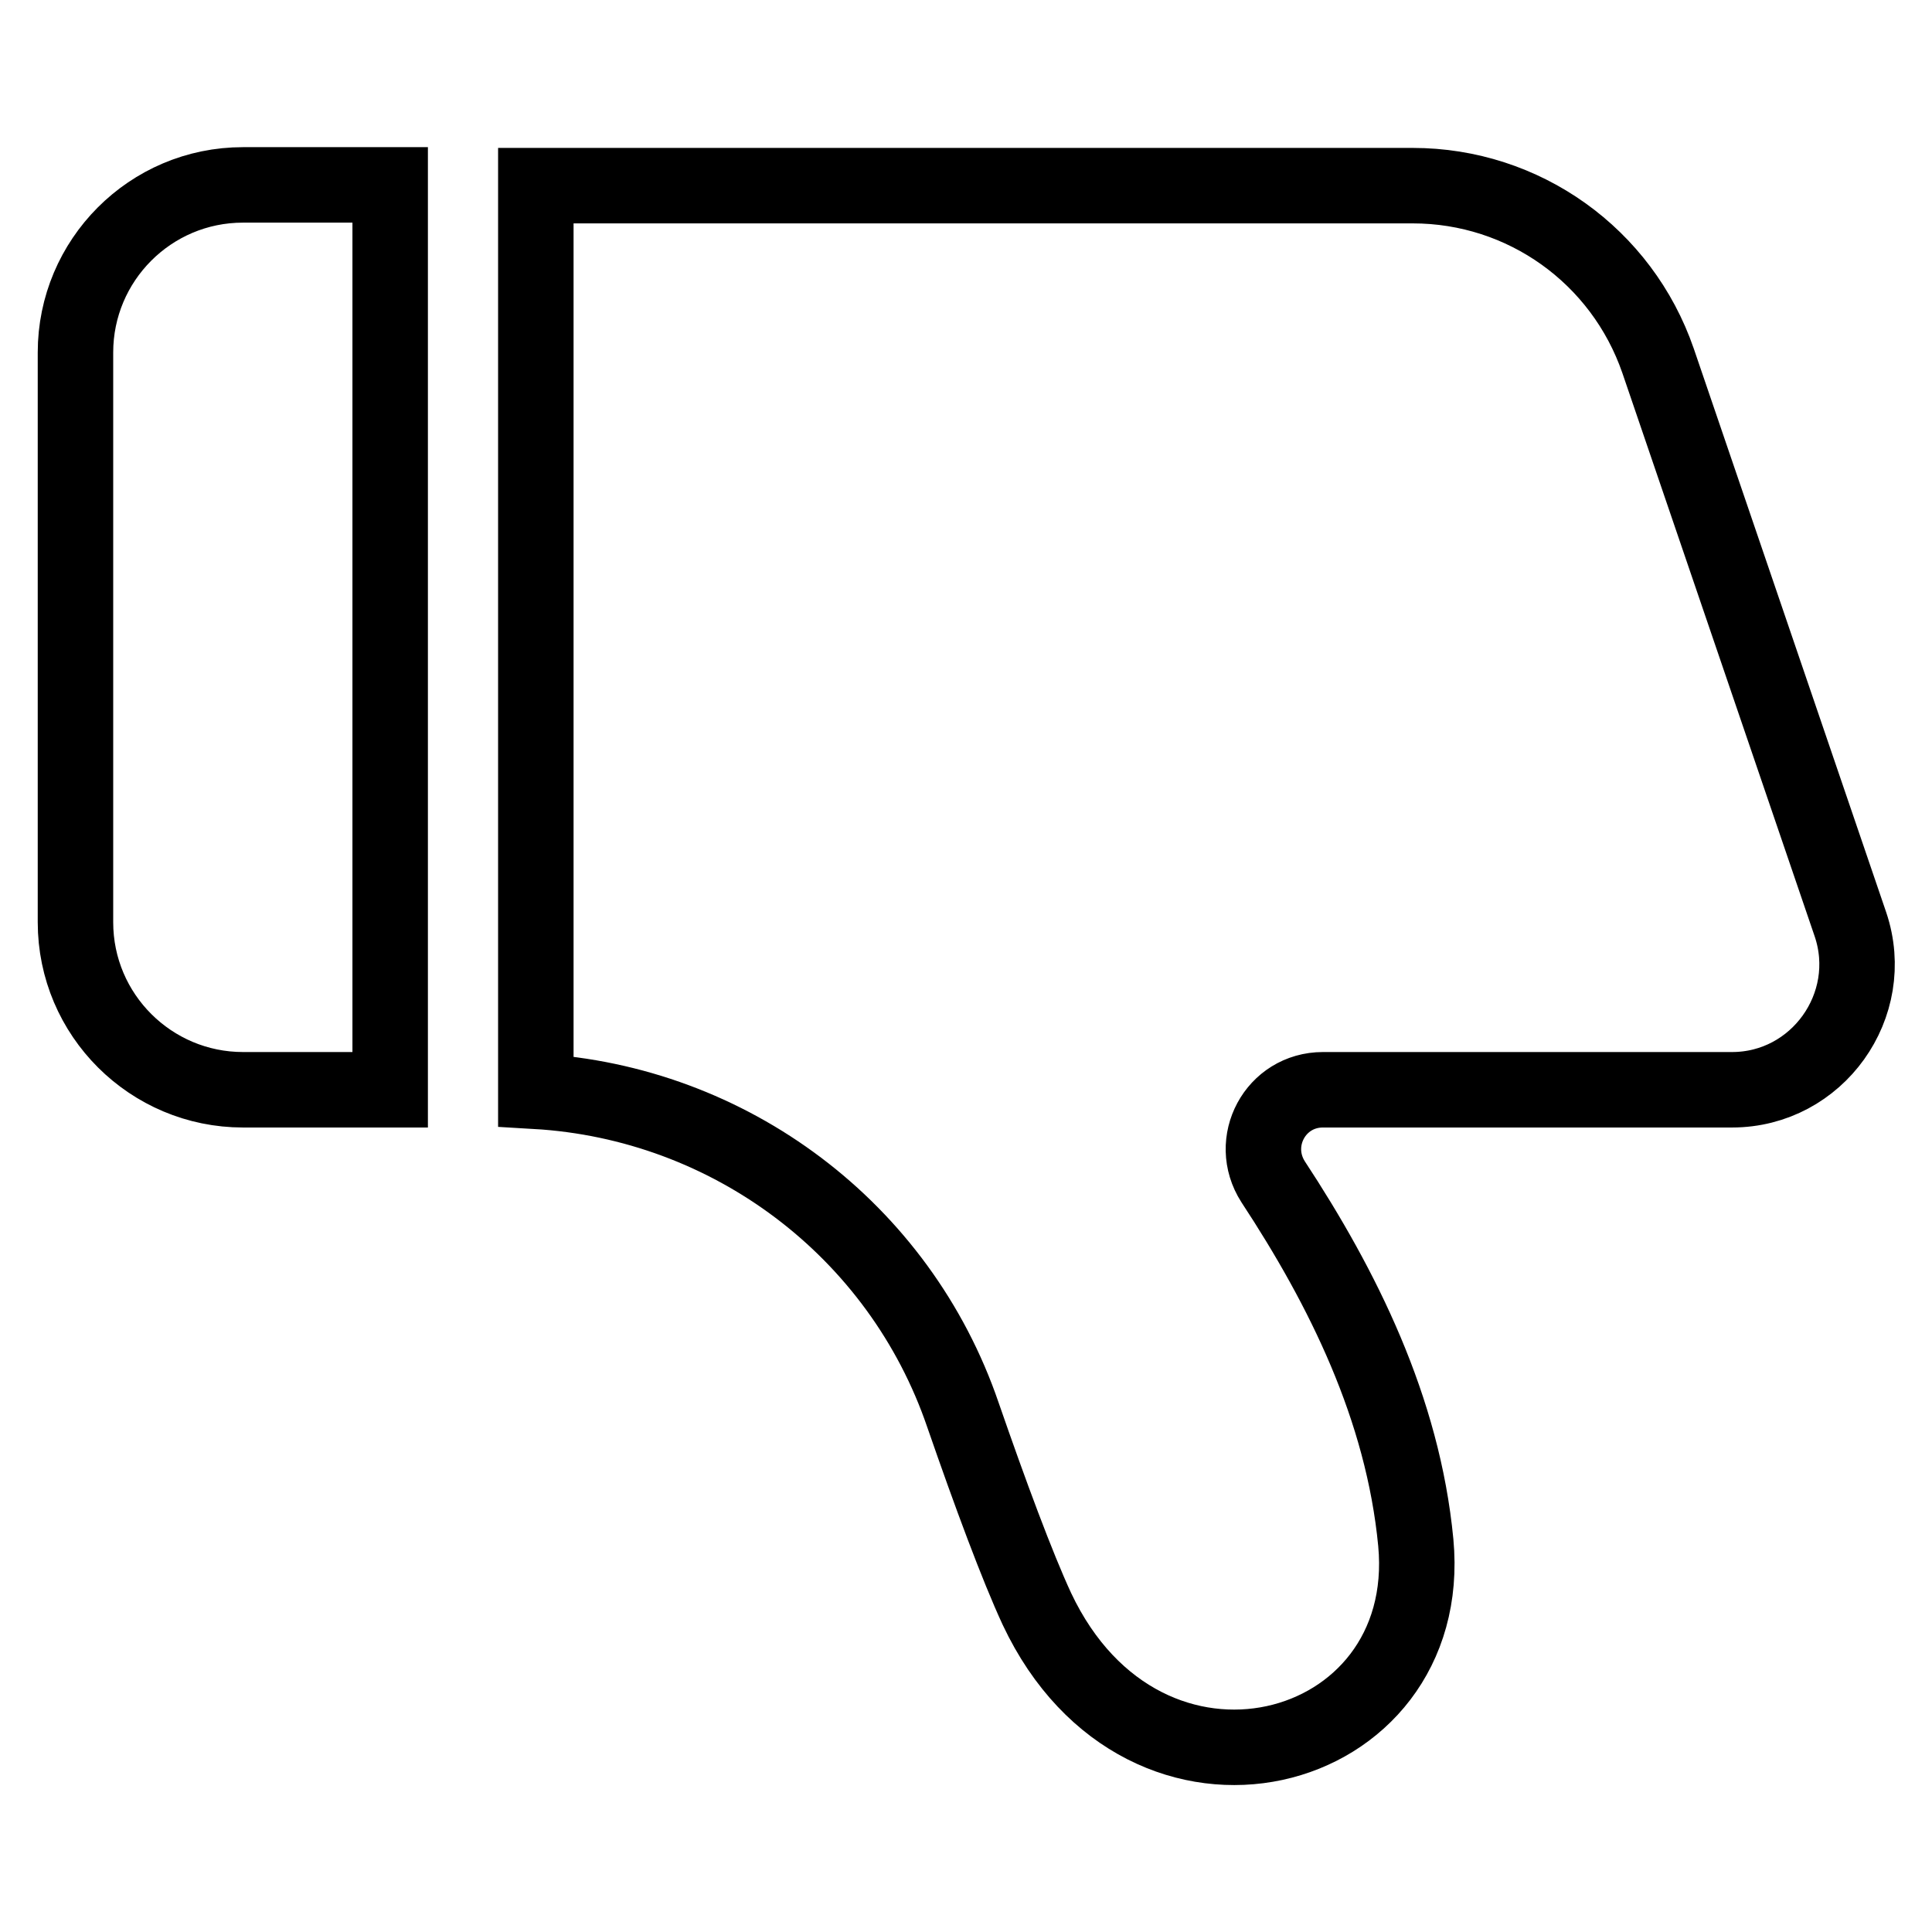 <?xml version="1.0" encoding="utf-8"?>
<!-- Svg Vector Icons : http://www.onlinewebfonts.com/icon -->
<!DOCTYPE svg PUBLIC "-//W3C//DTD SVG 1.1//EN" "http://www.w3.org/Graphics/SVG/1.1/DTD/svg11.dtd">
<svg version="1.1" xmlns="http://www.w3.org/2000/svg" xmlns:xlink="http://www.w3.org/1999/xlink" x="0px" y="0px" viewBox="0 0 256 256" enable-background="new 0 0 256 256" xml:space="preserve">
<g> <path stroke-width="10" fill-opacity="0" stroke="#000000"  d="M51.7,144.4H32.2c-12.2,0-22.2-9.9-22.2-22.2V46.7c0-12.2,9.9-22.2,22.2-22.2h19.5V144.4z M229.5,144.4 h-54.2c-6.3,0-10,6.9-6.6,12.2c9.2,14,17.2,30,18.9,47.8c2.7,28.8-35.9,39.1-50.2,8.8c-2.6-5.6-6.2-15.3-9.8-25.7 c-8.4-24.6-30.9-41.4-56.6-42.9v-120h116.2c14.7,0,27.7,9.3,32.5,23.2l25.5,74.7C248.8,133.2,240.8,144.4,229.5,144.4z"/></g>
</svg>